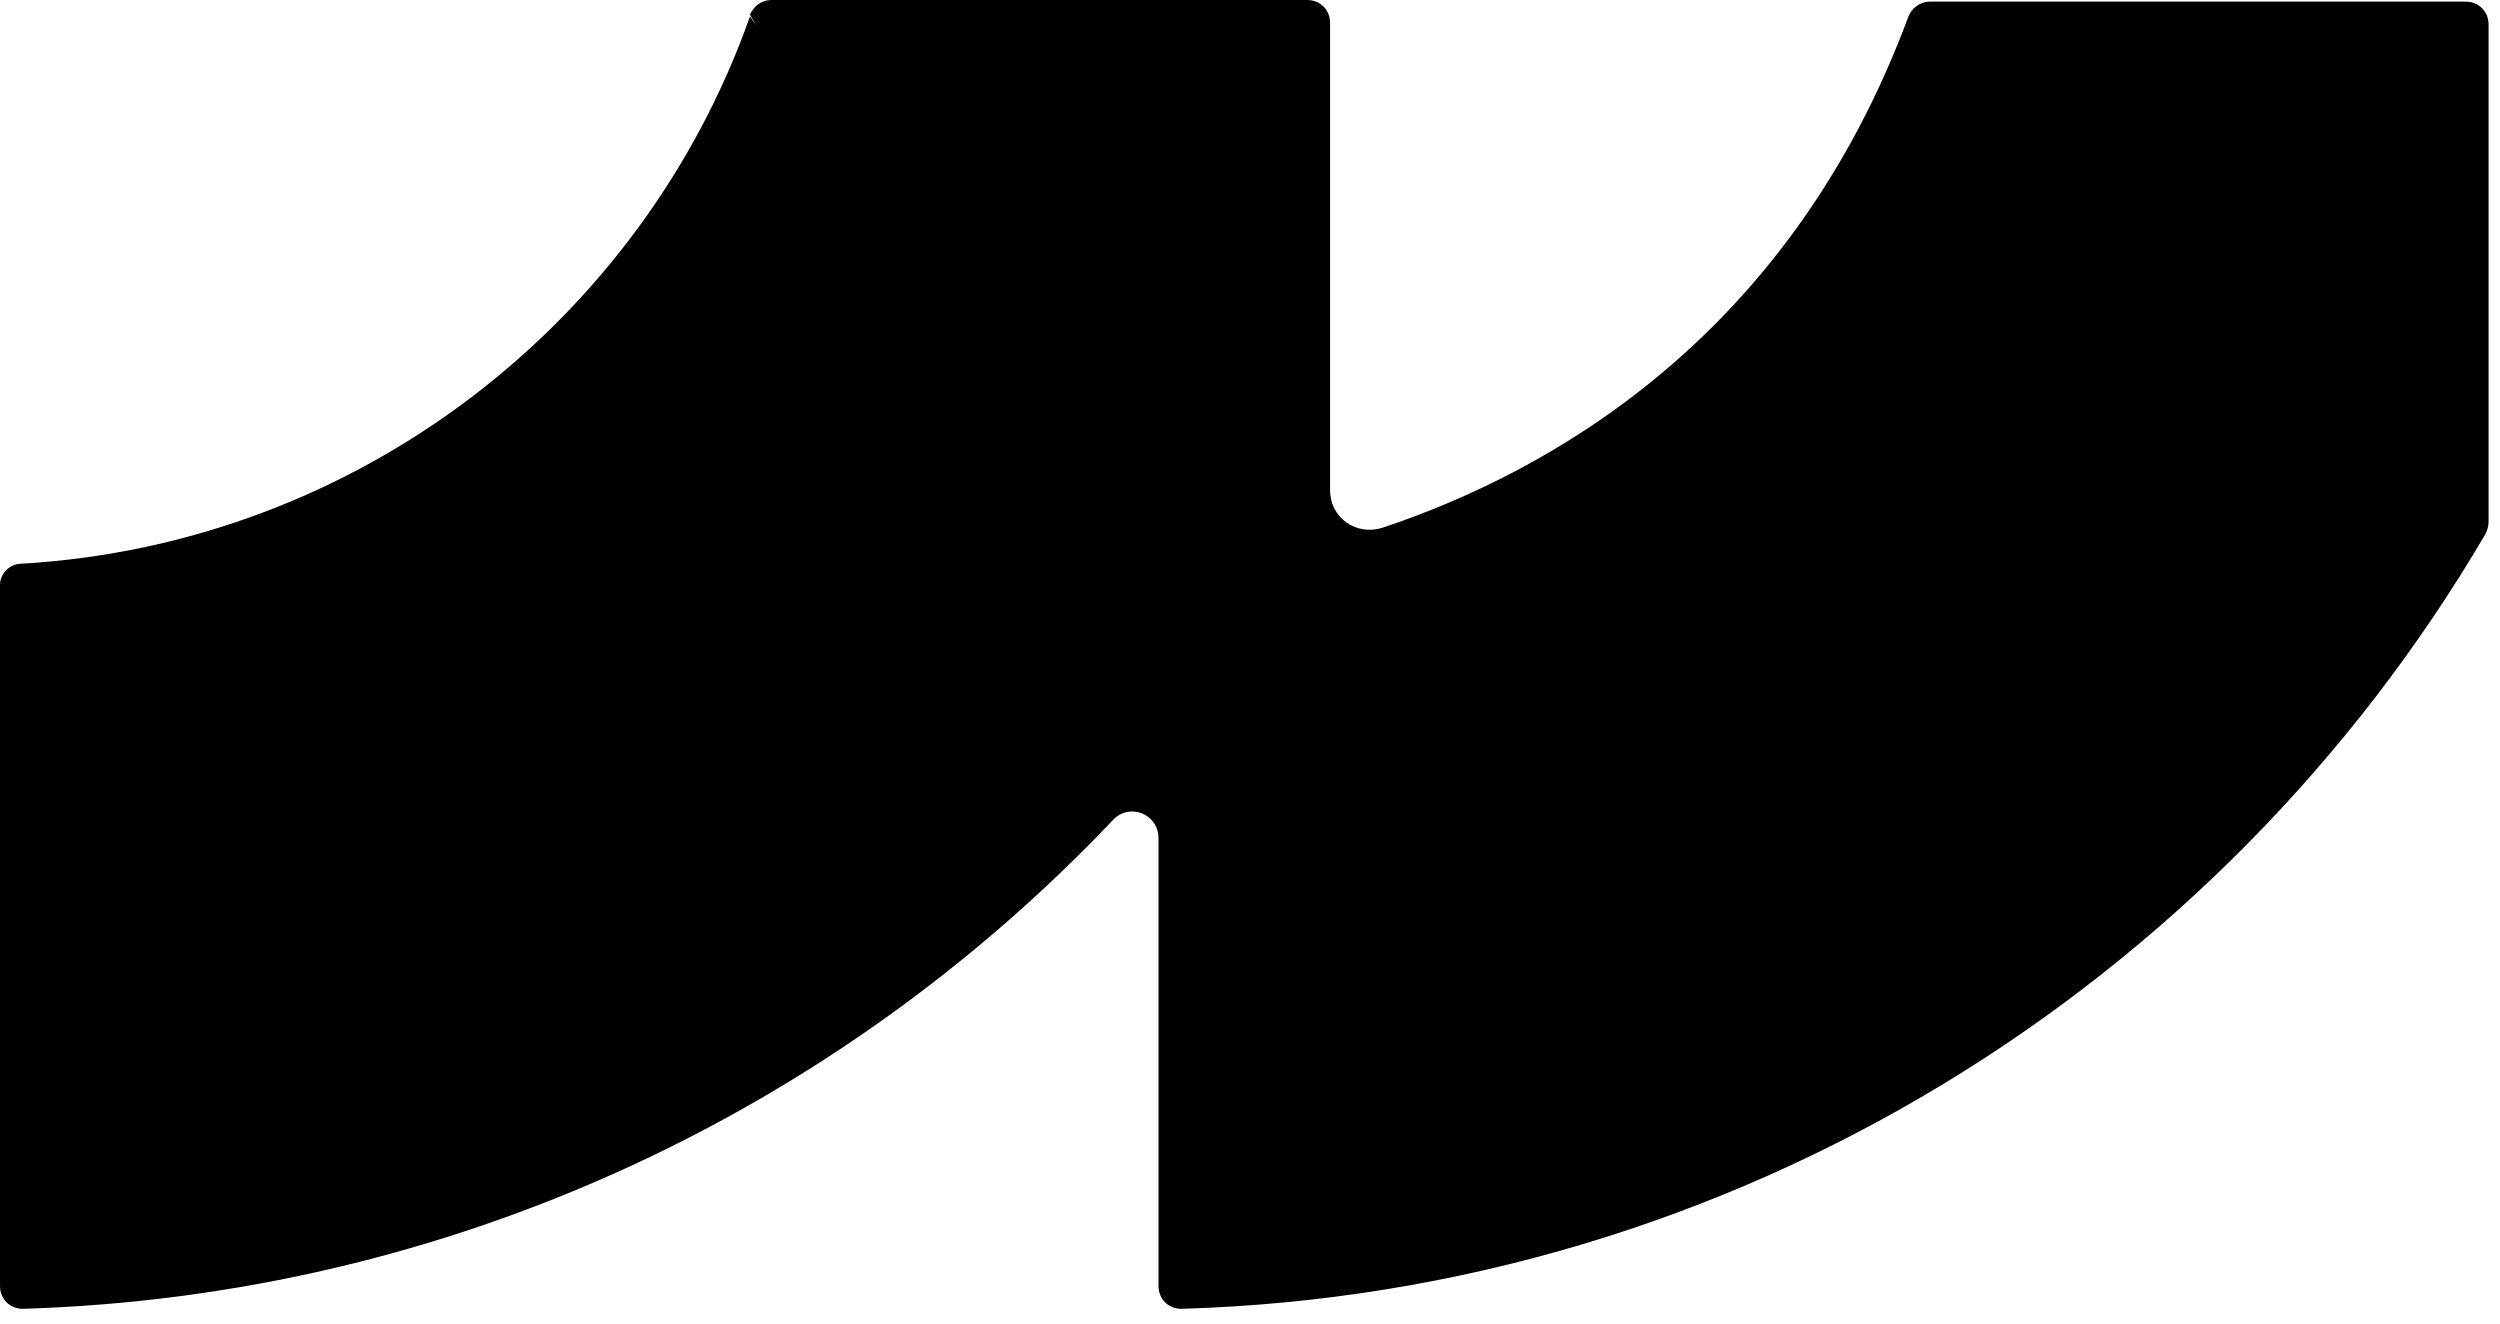 <svg xmlns="http://www.w3.org/2000/svg" width="153" height="81" viewBox="0 0 153 81" fill="none"><path d="M70.9 78.7C70.9 79.5 71.5 80.1 72.3 80.1C106.3 79.1 135.9 60.3 152.1 32.7C152.2 32.5 152.3 32.2 152.3 32V1.5C152.3 0.7 151.7 0.1 150.9 0.1H118.1C117.5 0.1 117 0.5 116.8 1C109.5 20.7 94.8 28.9 84.6 32.3C83 32.8 81.4 31.7 81.4 30C81.4 21.9 81.4 1.4 81.4 1.4C81.4 0.6 80.8 0 80 0H47.2C46.6 0 46.1 0.4 45.9 0.9L46.3 1.6L45.9 1C39.3 19.7 21.9 33.3 1.3 34.5C0.6 34.5 0 35.1 0 35.8V78.7C0 79.5 0.6 80.1 1.4 80.1C27.6 79.3 51.2 68 68.1 50.2C69.1 49.1 70.9 49.8 70.9 51.3V78.7Z" fill="black"></path></svg>